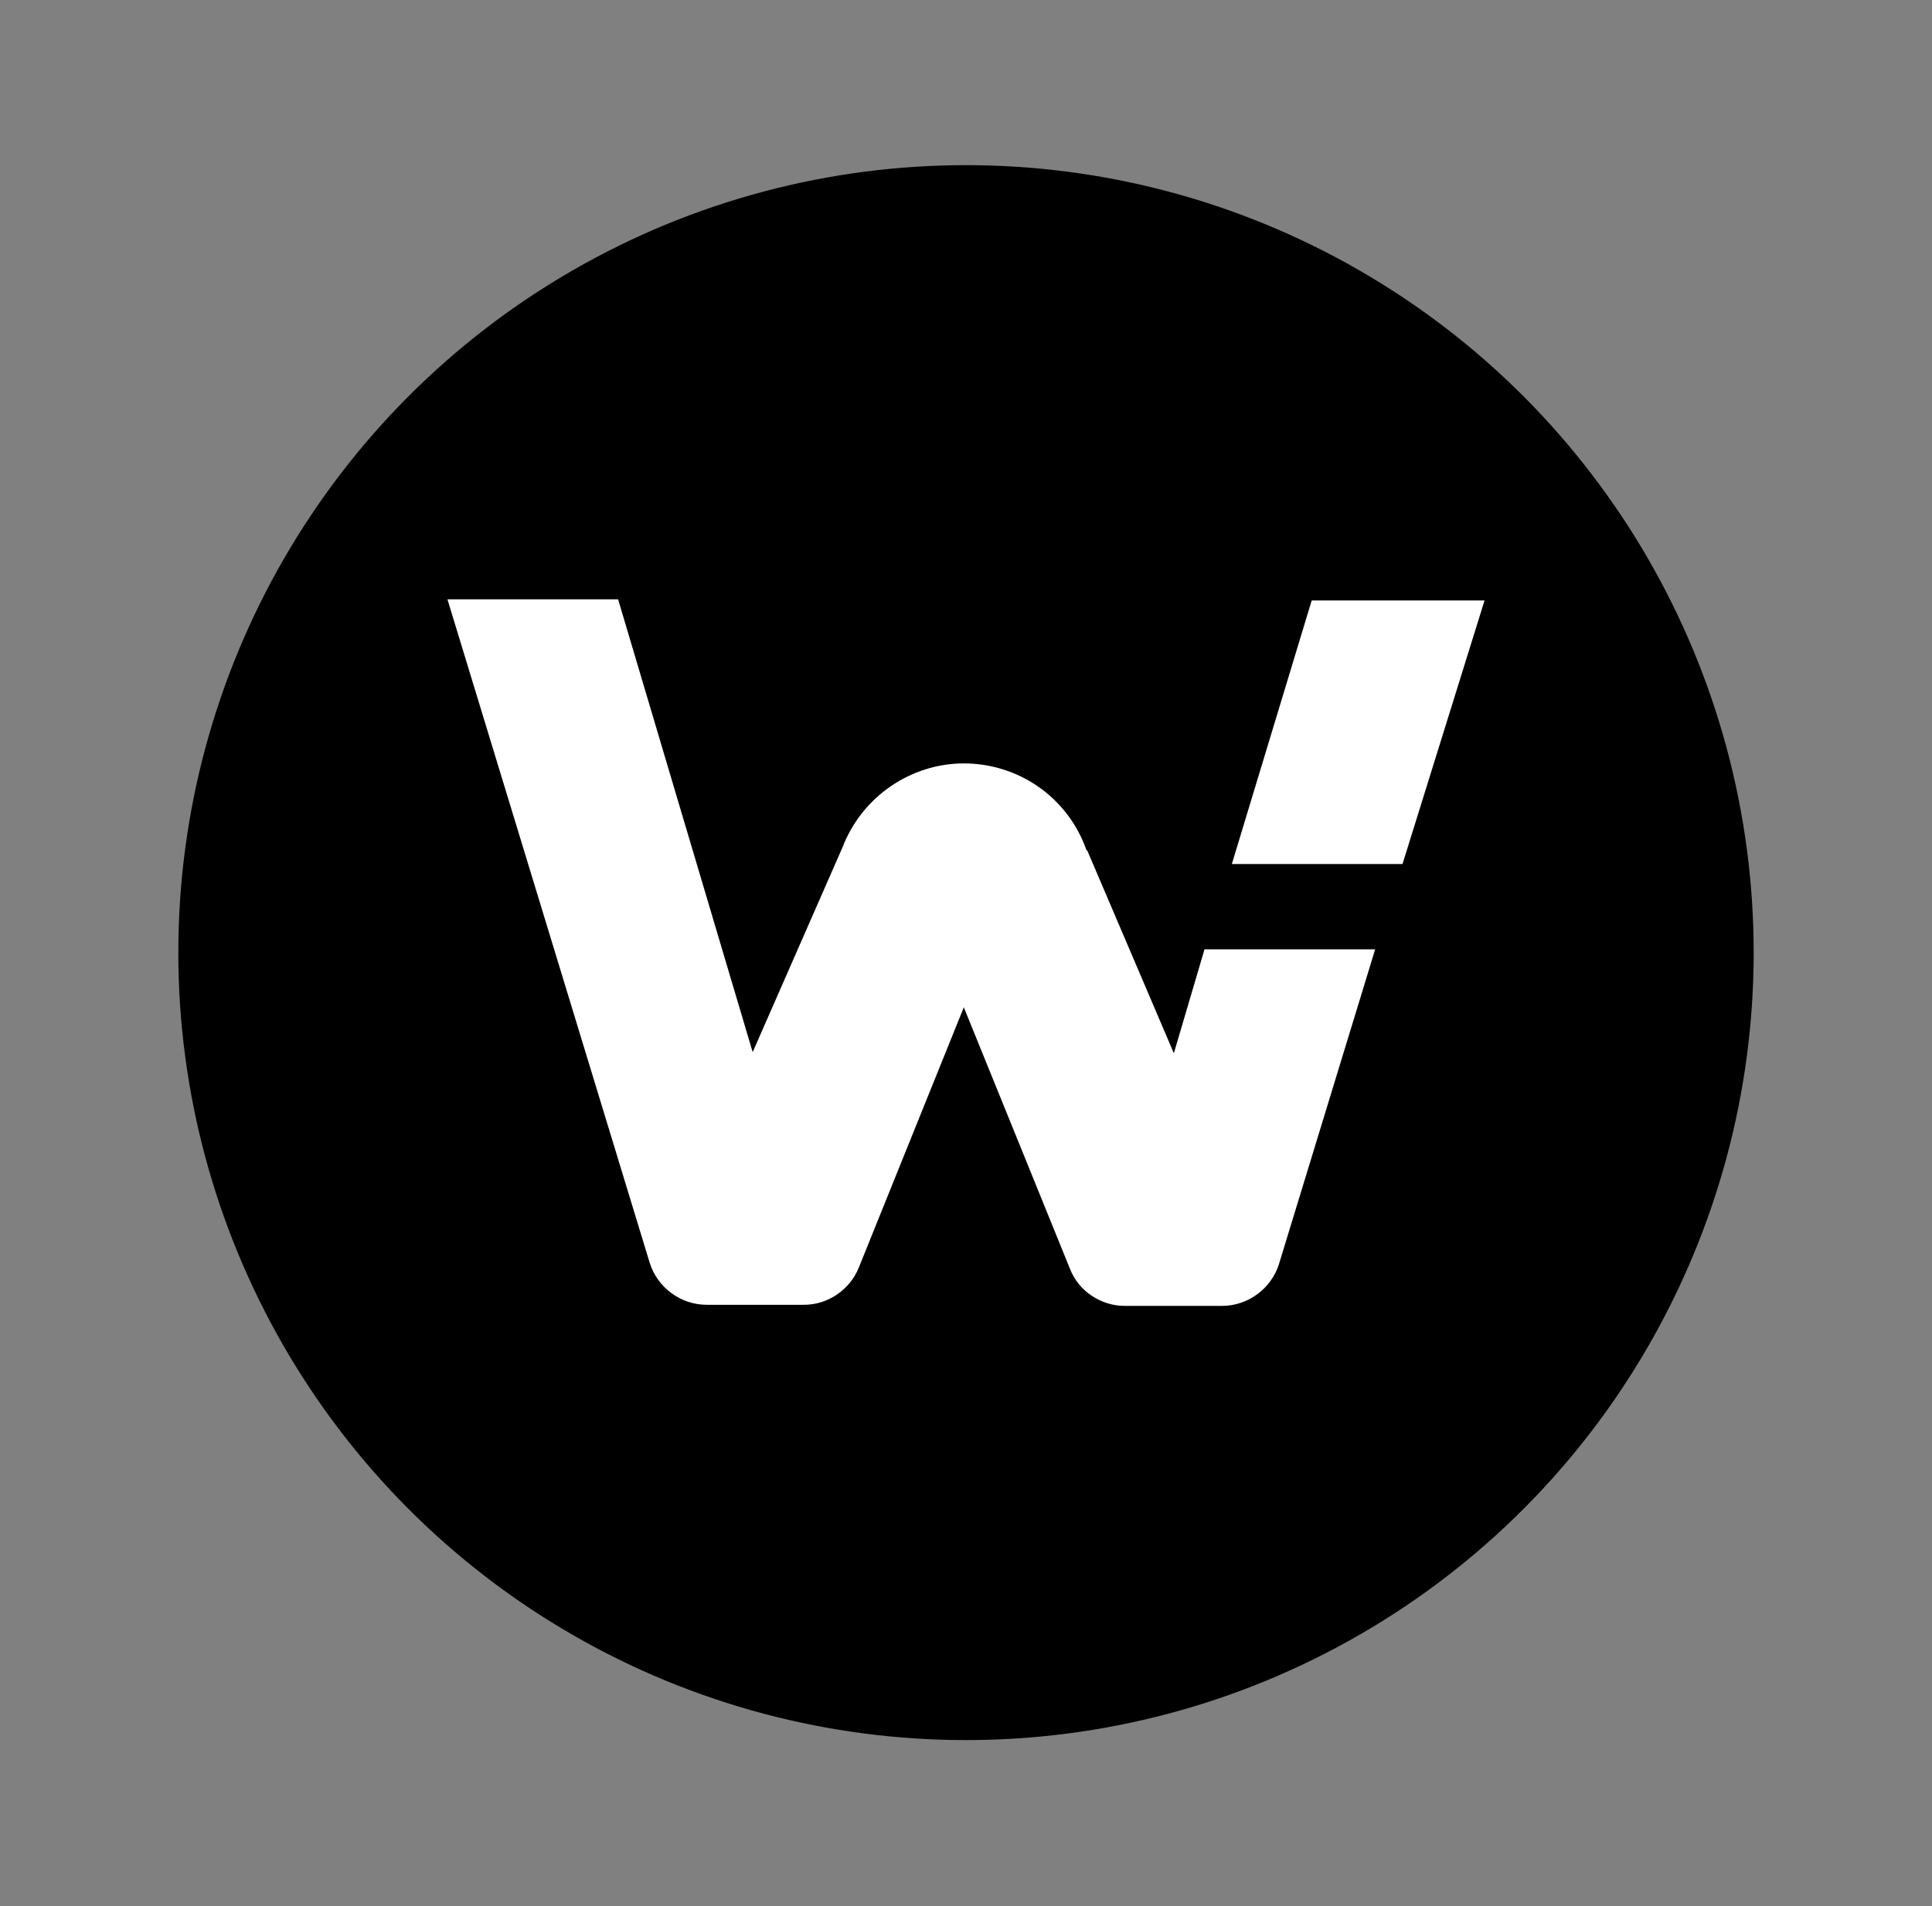 <?xml version="1.0" encoding="UTF-8"?>
<svg xmlns="http://www.w3.org/2000/svg" version="1.1" viewBox="0 0 176.6 174.3">
  <rect x="0" y="0" width="176.6" height="174.3" fill="#808080" stroke="none"/>
  <defs>
    <style>
      .cls-1 {
        fill: #fff;
      }
    </style>
  </defs>

  <g>
    <g id="Layer_1">
      <g>
        <circle cx="88.3" cy="87.1" r="72"/>
        <g>
          <path class="cls-1" d="M135.7,54.9h-15.8l-7.3,24.1h15.6l7.5-24.1Z"/>
          <path class="cls-1" d="M99.4,77.8l7.9,18.5,2.8-9.5h15.6l-8.8,28.8c-.7,2.2-2.8,3.8-5.2,3.8h-8.9c-2.1,0-4.2-1.3-5-3.4l-9.7-23.9-9.6,23.8c-.8,2-2.8,3.4-5,3.4h-8.9c-2.4,0-4.5-1.6-5.2-3.8l-18.5-60.7h15.6l12.3,41.4,8.2-18.7c1.8-4.7,6.3-7.7,11.1-7.7,5,0,9.5,3.1,11.2,7.9Z"/>
        </g>
      </g>
    </g>
  </g>
</svg>
